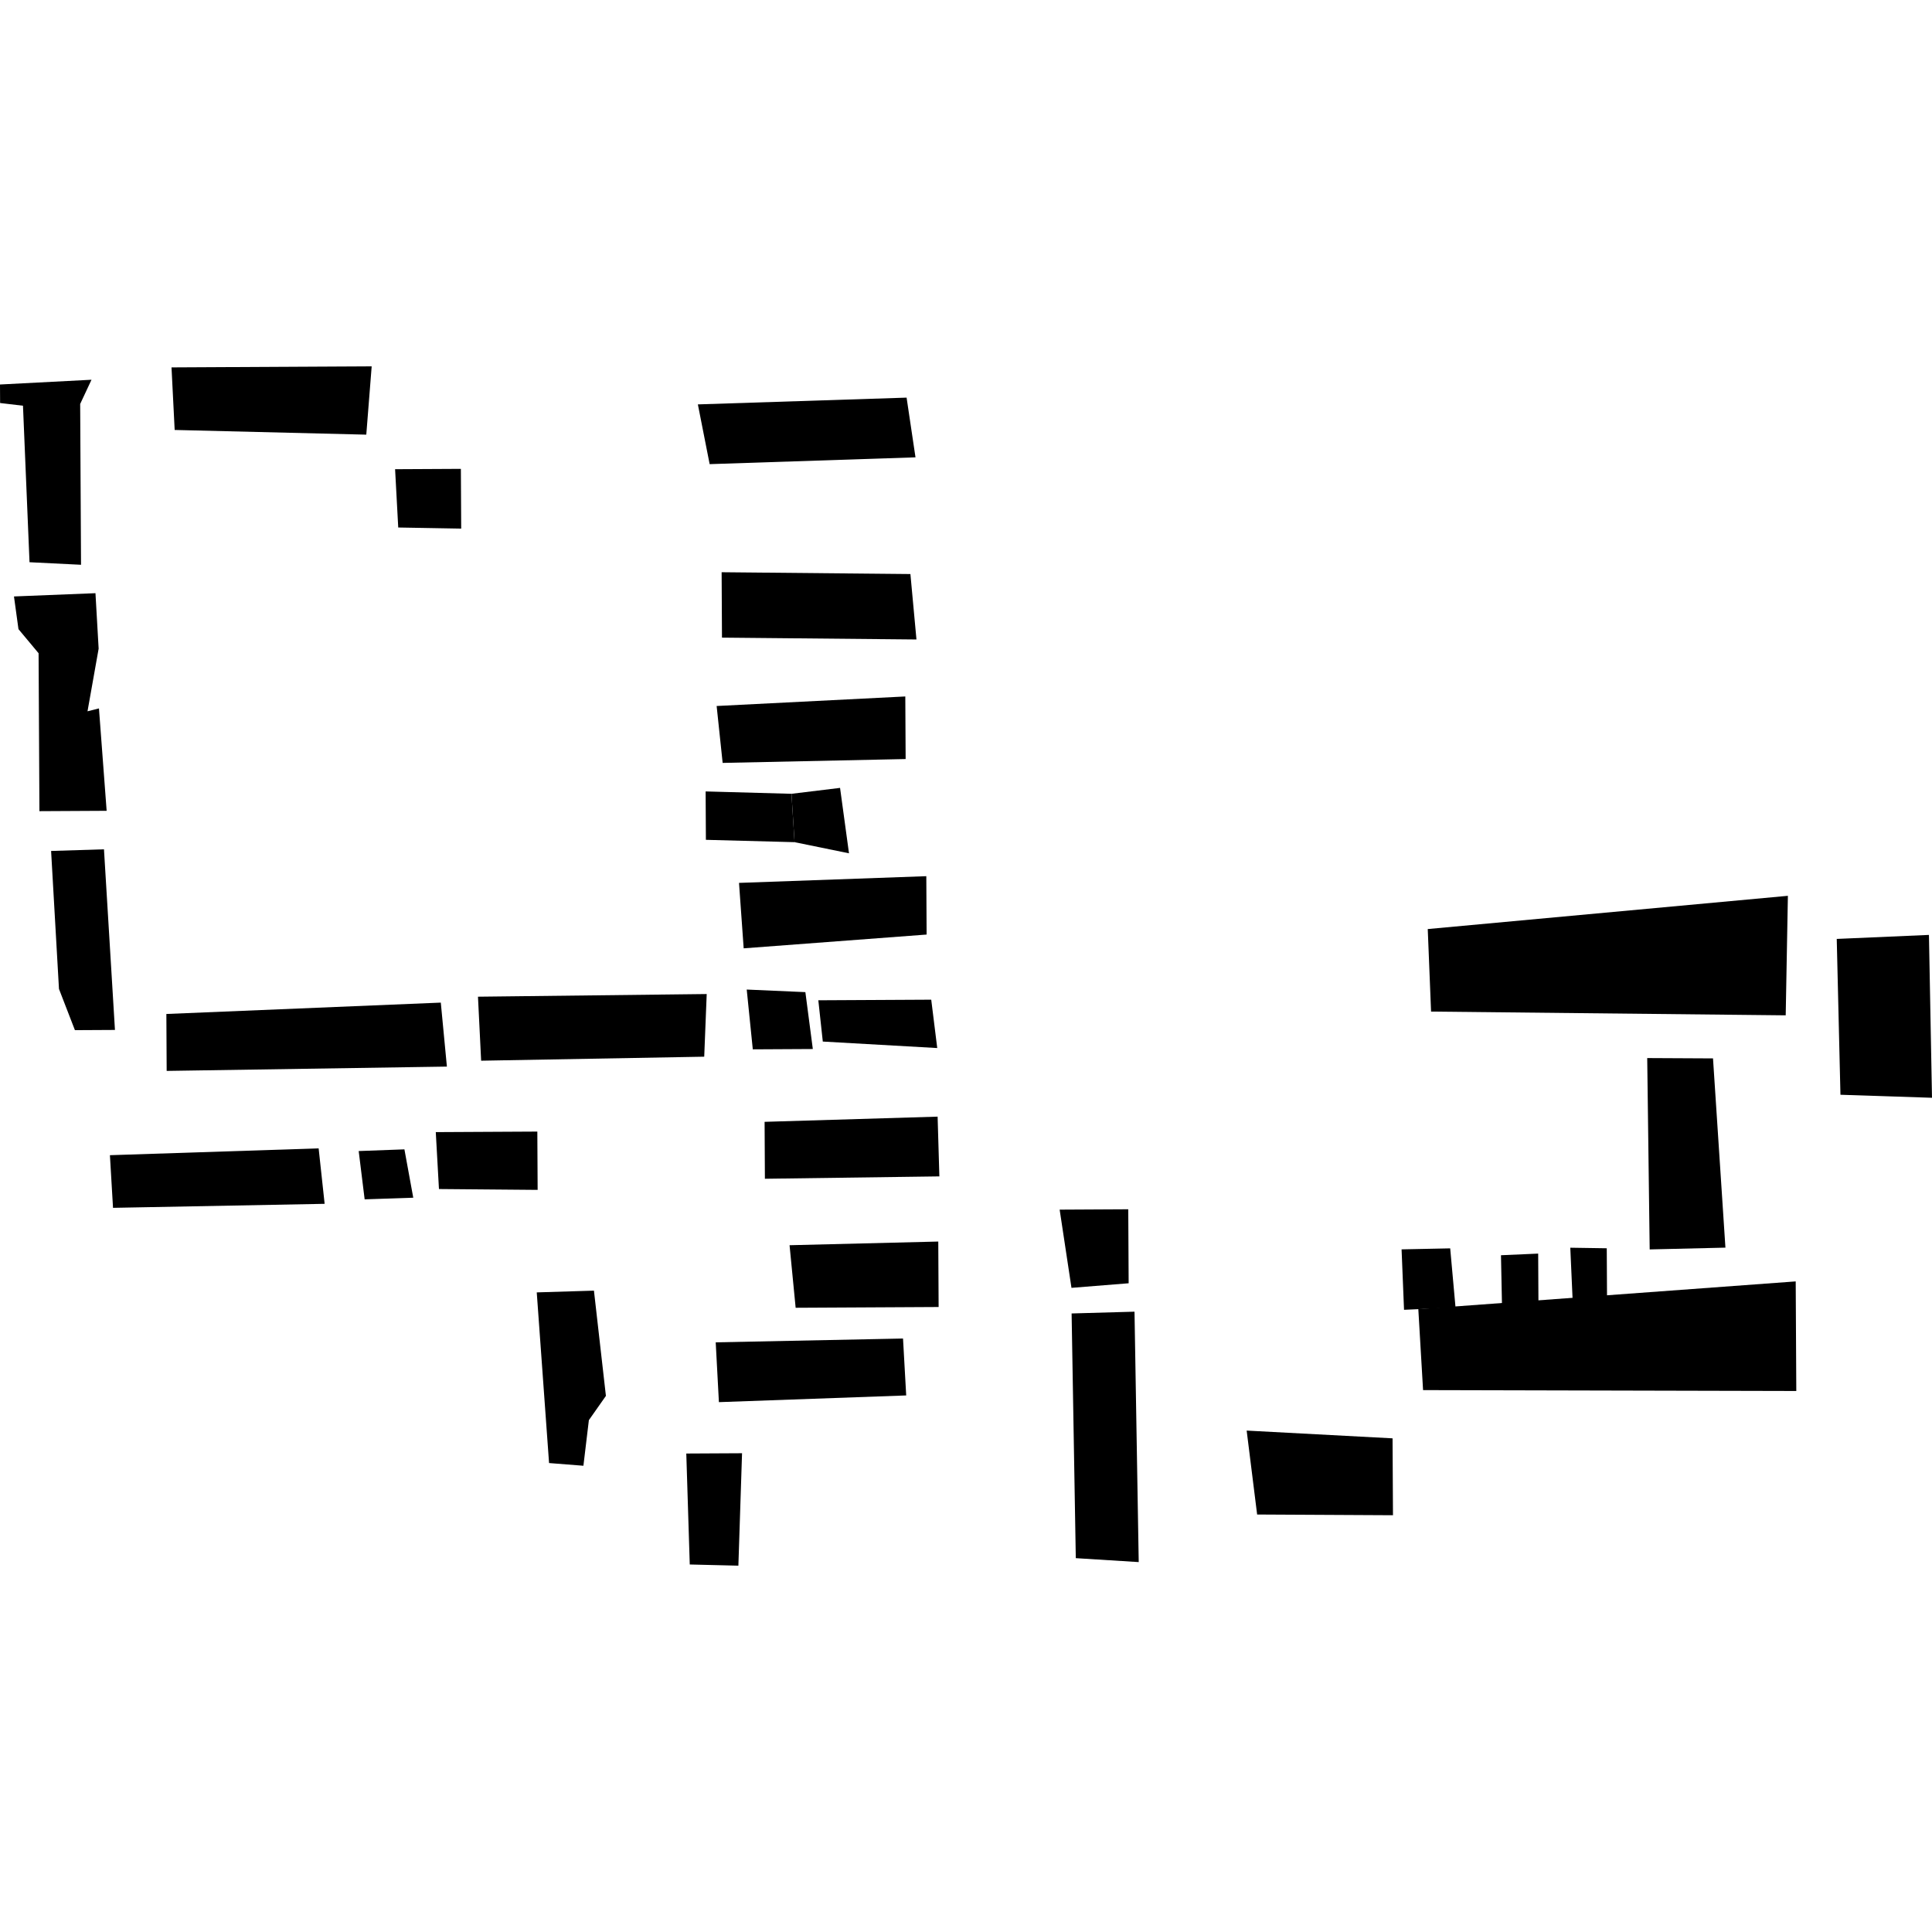 <?xml version="1.0" encoding="utf-8" standalone="no"?>
<!DOCTYPE svg PUBLIC "-//W3C//DTD SVG 1.1//EN"
  "http://www.w3.org/Graphics/SVG/1.1/DTD/svg11.dtd">
<!-- Created with matplotlib (https://matplotlib.org/) -->
<svg height="288pt" version="1.1" viewBox="0 0 288 288" width="288pt" xmlns="http://www.w3.org/2000/svg" xmlns:xlink="http://www.w3.org/1999/xlink">
 <defs>
  <style type="text/css">
*{stroke-linecap:butt;stroke-linejoin:round;}
  </style>
 </defs>
 <g id="figure_1">
  <g id="patch_1">
   <path d="M 0 288 
L 288 288 
L 288 0 
L 0 0 
z
" style="fill:none;opacity:0;"/>
  </g>
  <g id="axes_1">
   <g id="PatchCollection_1">
    <path clip-path="url(#p24f1a0523f)" d="M 104.03 60.282 
L 105.786 69.189 
L 136.471 68.174 
L 135.144 59.274 
L 104.03 60.282 
"/>
    <path clip-path="url(#p24f1a0523f)" d="M 107.572 85.301 
L 107.624 95.05 
L 136.615 95.326 
L 135.713 85.572 
L 107.572 85.301 
"/>
    <path clip-path="url(#p24f1a0523f)" d="M 106.828 105.243 
L 107.724 113.725 
L 135.002 113.149 
L 134.952 103.821 
L 106.828 105.243 
"/>
    <path clip-path="url(#p24f1a0523f)" d="M 105.187 117.977 
L 105.226 125.191 
L 118.443 125.541 
L 117.984 118.33 
L 105.187 117.977 
"/>
    <path clip-path="url(#p24f1a0523f)" d="M 117.984 118.33 
L 125.226 117.449 
L 126.558 127.201 
L 118.443 125.541 
L 117.984 118.33 
"/>
    <path clip-path="url(#p24f1a0523f)" d="M 25.567 54.767 
L 26.038 64.093 
L 54.602 64.793 
L 55.406 54.608 
L 25.567 54.767 
"/>
    <path clip-path="url(#p24f1a0523f)" d="M 0 57.317 
L 0.015 60.077 
L 3.426 60.48 
L 4.4 83.81 
L 12.079 84.19 
L 11.951 60.219 
L 13.641 56.608 
L 0 57.317 
"/>
    <path clip-path="url(#p24f1a0523f)" d="M 2.083 88.912 
L 2.753 93.783 
L 5.752 97.379 
L 5.877 120.919 
L 15.897 120.866 
L 14.751 105.602 
L 13.045 106.032 
L 14.704 96.695 
L 14.231 88.426 
L 2.083 88.912 
"/>
    <path clip-path="url(#p24f1a0523f)" d="M 7.617 126.851 
L 8.791 147.42 
L 11.168 153.564 
L 17.136 153.532 
L 15.499 126.604 
L 7.617 126.851 
"/>
    <path clip-path="url(#p24f1a0523f)" d="M 24.8 151.152 
L 24.845 159.639 
L 66.618 158.995 
L 65.709 149.457 
L 24.8 151.152 
"/>
    <path clip-path="url(#p24f1a0523f)" d="M 71.251 148.576 
L 71.723 158.117 
L 104.977 157.519 
L 105.348 148.179 
L 71.251 148.576 
"/>
    <path clip-path="url(#p24f1a0523f)" d="M 58.896 69.944 
L 59.364 78.634 
L 68.75 78.799 
L 68.702 69.892 
L 58.896 69.944 
"/>
    <path clip-path="url(#p24f1a0523f)" d="M 110.163 131.611 
L 110.859 141.366 
L 138.129 139.312 
L 138.083 130.611 
L 110.163 131.611 
"/>
    <path clip-path="url(#p24f1a0523f)" d="M 64.961 168.763 
L 65.435 177.247 
L 80.145 177.374 
L 80.099 168.683 
L 64.961 168.763 
"/>
    <path clip-path="url(#p24f1a0523f)" d="M 53.469 171.584 
L 54.358 178.784 
L 61.604 178.54 
L 60.286 171.333 
L 53.469 171.584 
"/>
    <path clip-path="url(#p24f1a0523f)" d="M 16.385 172.203 
L 16.848 180.05 
L 18.921 180.011 
L 48.393 179.452 
L 47.499 171.186 
L 16.385 172.203 
"/>
    <path clip-path="url(#p24f1a0523f)" d="M 80.012 192.654 
L 81.848 218.094 
L 86.968 218.497 
L 87.782 211.7 
L 90.322 208.084 
L 88.538 192.394 
L 80.012 192.654 
"/>
    <path clip-path="url(#p24f1a0523f)" d="M 111.313 147.511 
L 112.218 156.423 
L 121.166 156.375 
L 120.056 147.895 
L 111.313 147.511 
"/>
    <path clip-path="url(#p24f1a0523f)" d="M 113.977 167.23 
L 114.022 175.716 
L 140.03 175.362 
L 139.768 166.456 
L 113.977 167.23 
"/>
    <path clip-path="url(#p24f1a0523f)" d="M 121.986 149.11 
L 122.654 155.263 
L 139.713 156.23 
L 138.817 149.021 
L 121.986 149.11 
"/>
    <path clip-path="url(#p24f1a0523f)" d="M 117.698 185.623 
L 118.606 194.947 
L 139.919 194.834 
L 139.867 185.075 
L 117.698 185.623 
"/>
    <path clip-path="url(#p24f1a0523f)" d="M 106.69 200.1 
L 107.166 209.015 
L 135.086 208.015 
L 134.612 199.531 
L 106.69 200.1 
"/>
    <path clip-path="url(#p24f1a0523f)" d="M 102.304 216.675 
L 102.821 233.215 
L 110.069 233.392 
L 110.616 216.631 
L 102.304 216.675 
"/>
    <path clip-path="url(#p24f1a0523f)" d="M 157.96 180.319 
L 159.723 191.977 
L 168.246 191.295 
L 168.188 180.264 
L 157.96 180.319 
"/>
    <path clip-path="url(#p24f1a0523f)" d="M 159.743 195.795 
L 160.367 232.272 
L 169.747 232.858 
L 169.119 195.529 
L 159.743 195.795 
"/>
    <path clip-path="url(#p24f1a0523f)" d="M 185.838 213.255 
L 187.399 225.766 
L 207.648 225.873 
L 207.587 214.411 
L 185.838 213.255 
"/>
    <path clip-path="url(#p24f1a0523f)" d="M 208.931 186.241 
L 209.297 195.25 
L 211.426 195.154 
L 216.972 194.89 
L 216.178 186.09 
L 208.931 186.241 
"/>
    <path clip-path="url(#p24f1a0523f)" d="M 223.748 187.116 
L 223.899 194.535 
L 229.334 194.403 
L 229.294 186.872 
L 223.748 187.116 
"/>
    <path clip-path="url(#p24f1a0523f)" d="M 211.426 195.154 
L 212.134 207.22 
L 267.771 207.353 
L 267.683 191.017 
L 211.426 195.154 
"/>
    <path clip-path="url(#p24f1a0523f)" d="M 234.081 185.995 
L 234.442 194.058 
L 239.56 194.031 
L 239.517 186.078 
L 234.081 185.995 
"/>
    <path clip-path="url(#p24f1a0523f)" d="M 212.832 138.493 
L 213.327 150.794 
L 266.192 151.354 
L 266.518 133.537 
L 212.832 138.493 
"/>
    <path clip-path="url(#p24f1a0523f)" d="M 273.8 139.964 
L 274.353 163.193 
L 288 163.644 
L 287.544 139.366 
L 273.8 139.964 
"/>
    <path clip-path="url(#p24f1a0523f)" d="M 245.548 157.724 
L 255.355 157.774 
L 257.206 185.983 
L 245.915 186.25 
L 245.548 157.724 
"/>
   </g>
  </g>
 </g>
 <defs>
  <clipPath id="p24f1a0523f">
   <rect height="178.783" width="288" x="0" y="54.608"/>
  </clipPath>
 </defs>
</svg>
